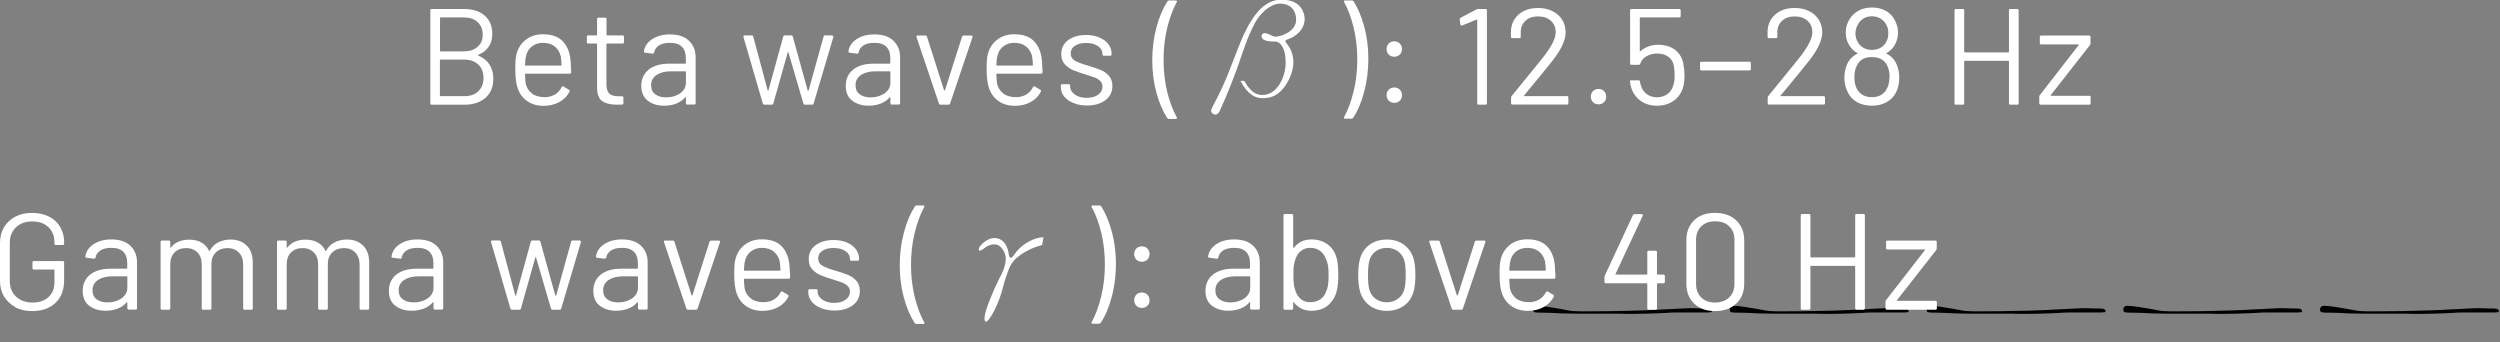 <?xml version="1.0" encoding="UTF-8"?>
<svg id="event" xmlns="http://www.w3.org/2000/svg" version="1.1" viewBox="0 0 219.48 30.03"><rect x="0" y="0" width="219.48" height="30.03" fill="#808080" stroke="none"/>
  <!-- Generator: Adobe Illustrator 29.0.0, SVG Export Plug-In . SVG Version: 2.1.0 Build 186)  -->
  <defs>
    <style>
      .st0 {
        fill: #fff;
      }
    </style>
  </defs>
  <g>
    <path d="M142.29,27.54h-2.17c-.61,0-1.14,0-1.59,0s-.82-.01-1.12-.02c-.3,0-.55-.02-.76-.03-.12,0-.25-.02-.39-.02-.13,0-.27,0-.4-.01-.13,0-.25,0-.36-.01s-.2,0-.27,0c-.24,0-.39-.02-.45-.03-.06,0-.11-.03-.14-.06-.03-.04-.05-.1-.05-.18s.01-.15.05-.19c.05-.07.11-.11.17-.13.07-.02.18-.02.35,0,.18,0,.44.04.78.09.34.05.69.11,1.05.17.29.06.51.1.68.13.16.03.32.05.48.06.16.01.34.02.54.02h.82c.47,0,.98,0,1.54-.01.56,0,1.1-.02,1.63-.03s1.03-.02,1.48-.04c.46-.02.82-.03,1.09-.04.21-.02.42-.03.62-.04.2,0,.42-.02.64-.03.23,0,.48-.02.75-.04.27-.01.58-.03.93-.04.12,0,.3-.01.53,0,.23,0,.45.01.66.02.17,0,.31,0,.4,0,.1,0,.17.01.23.02.06,0,.1.02.12.02s.05.02.06.04c.11.08.13.15.07.23,0,.02-.13.03-.35.04-.23,0-.64,0-1.23,0h-1.4c-.19,0-.36,0-.53.01-.16,0-.32.02-.47.03-.55.03-1.17.05-1.86.07-.69.02-1.41.02-2.14.01Z"/>
    <path d="M159.56,27.54h-2.17c-.61,0-1.14,0-1.59,0s-.82-.01-1.12-.02c-.3,0-.55-.02-.76-.03-.12,0-.25-.02-.39-.02s-.27,0-.4-.01c-.13,0-.25,0-.36-.01s-.2,0-.27,0c-.24,0-.39-.02-.45-.03-.06,0-.11-.03-.14-.06-.03-.04-.05-.1-.05-.18s.01-.15.05-.19c.05-.07.11-.11.17-.13.07-.02.18-.02.35,0,.18,0,.44.04.78.09.34.05.69.11,1.05.17.29.06.51.1.68.13s.32.05.48.06c.16.01.34.02.54.02h.82c.47,0,.98,0,1.54-.01s1.1-.02,1.63-.03c.53,0,1.03-.02,1.48-.04.46-.02.82-.03,1.09-.04.21-.02.42-.03.62-.04.2,0,.42-.02.64-.03.23,0,.47-.02.75-.04.27-.01.58-.03.93-.04.12,0,.3-.01.53,0,.23,0,.45.01.66.02.17,0,.31,0,.4,0,.1,0,.17.01.23.02.06,0,.1.02.12.02.02,0,.04.02.06.04.11.08.13.15.07.23,0,.02-.13.03-.35.04-.23,0-.64,0-1.23,0h-1.4c-.19,0-.36,0-.53.01-.16,0-.32.02-.48.03-.55.03-1.17.05-1.86.07-.69.02-1.41.02-2.14.01Z"/>
    <path d="M176.84,27.54h-2.17c-.61,0-1.14,0-1.59,0s-.82-.01-1.12-.02c-.3,0-.55-.02-.76-.03-.12,0-.25-.02-.39-.02-.13,0-.27,0-.4-.01-.13,0-.25,0-.36-.01s-.2,0-.27,0c-.24,0-.39-.02-.45-.03-.06,0-.11-.03-.14-.06-.03-.04-.04-.1-.05-.18,0-.08.01-.15.05-.19.05-.07.11-.11.17-.13.07-.02.18-.02.35,0,.18,0,.44.04.78.09.34.05.69.11,1.05.17.29.06.51.1.68.13.16.03.32.05.48.06.16.01.34.02.54.02h.82c.47,0,.98,0,1.54-.01s1.1-.02,1.63-.03c.53,0,1.03-.02,1.48-.04.46-.02.82-.03,1.09-.04.21-.02.42-.03.62-.04.2,0,.42-.02.64-.03.23,0,.48-.02.75-.04.27-.01.58-.03.93-.04.12,0,.3-.01.53,0,.23,0,.45.01.66.02.17,0,.31,0,.4,0,.1,0,.17.01.23.02.06,0,.1.02.12.02.02,0,.05.02.07.04.11.08.13.15.07.23,0,.02-.13.03-.35.04s-.64,0-1.23,0h-1.4c-.19,0-.36,0-.53.01-.16,0-.32.02-.47.03-.55.03-1.17.05-1.86.07-.69.02-1.41.02-2.14.01Z"/>
    <path d="M194.11,27.54h-2.17c-.61,0-1.14,0-1.59,0s-.82-.01-1.12-.02c-.3,0-.55-.02-.76-.03-.12,0-.25-.02-.39-.02-.13,0-.27,0-.4-.01-.13,0-.25,0-.36-.01s-.2,0-.27,0c-.24,0-.39-.02-.45-.03-.06,0-.11-.03-.14-.06-.03-.04-.05-.1-.05-.18s.01-.15.05-.19c.05-.07.11-.11.17-.13.07-.02.18-.02.35,0,.18,0,.44.04.78.09.34.05.69.11,1.05.17.29.06.51.1.68.13.16.03.32.05.48.06.16.01.34.02.54.02h.82c.47,0,.98,0,1.54-.01.56,0,1.1-.02,1.63-.03s1.03-.02,1.48-.04c.46-.02.82-.03,1.09-.04.21-.02.42-.03.62-.04.2,0,.42-.02.64-.03.23,0,.48-.02.75-.04.27-.01.58-.03.93-.04.12,0,.3-.01.53,0,.23,0,.45.01.66.02.17,0,.31,0,.4,0,.1,0,.17.01.23.02.06,0,.1.02.12.02s.05.02.06.04c.11.08.13.15.07.23,0,.02-.13.03-.35.04-.23,0-.64,0-1.23,0h-1.4c-.19,0-.36,0-.53.01-.16,0-.32.02-.47.03-.55.03-1.17.05-1.86.07-.69.02-1.41.02-2.14.01Z"/>
    <path d="M211.38,27.54h-2.17c-.61,0-1.14,0-1.59,0s-.82-.01-1.12-.02c-.3,0-.55-.02-.76-.03-.12,0-.25-.02-.39-.02-.13,0-.27,0-.4-.01-.13,0-.25,0-.36-.01s-.2,0-.27,0c-.24,0-.39-.02-.45-.03-.06,0-.11-.03-.14-.06-.03-.04-.05-.1-.05-.18,0-.08.01-.15.05-.19.05-.07.11-.11.17-.13.07-.02.18-.02.35,0,.18,0,.44.04.78.09.34.05.69.11,1.05.17.29.06.51.1.68.13s.32.05.48.06c.16.01.34.02.54.02h.82c.47,0,.98,0,1.54-.01.56,0,1.1-.02,1.63-.03s1.03-.02,1.48-.04c.46-.02.82-.03,1.09-.04.21-.02.42-.03.62-.04.2,0,.42-.02.64-.03.23,0,.47-.02.75-.04.27-.01.58-.03.93-.04.12,0,.3-.01.53,0,.23,0,.45.01.66.02.17,0,.31,0,.4,0,.1,0,.17.01.23.02.06,0,.1.02.12.02s.05.02.06.04c.11.08.13.15.07.23,0,.02-.13.03-.35.04s-.64,0-1.23,0h-1.4c-.19,0-.36,0-.53.01-.16,0-.32.02-.48.03-.55.03-1.17.05-1.86.07-.69.02-1.41.02-2.14.01Z"/>
  </g>
  <g>
    <path class="st0" d="M41.99,4.88c.43.18.76.44.98.78.22.34.34.76.34,1.25,0,.72-.23,1.28-.69,1.68-.46.4-1.07.6-1.82.6h-2.9c-.08,0-.12-.04-.12-.12V.91c0-.08.04-.12.12-.12h2.82c.78,0,1.39.19,1.83.58.44.38.67.92.67,1.62,0,.44-.11.81-.32,1.12-.21.31-.51.54-.91.7-.04.02-.04.05,0,.07ZM38.63,1.58v2.88s.02.05.05.05h2.04c.5,0,.91-.13,1.21-.4.3-.26.45-.62.45-1.06,0-.46-.15-.83-.45-1.11-.3-.28-.7-.41-1.21-.41h-2.04s-.05.02-.05.05ZM42,8c.3-.29.45-.68.45-1.16s-.15-.88-.46-1.17-.72-.44-1.24-.44h-2.08s-.05.02-.05.05v3.11s.02.05.05.05h2.12c.5,0,.91-.14,1.21-.43Z"/>
    <path class="st0" d="M50.14,5.97v.38c0,.08-.04.12-.12.12h-3.88s-.05.02-.05.05c.02.44.04.72.07.85.09.36.28.64.56.85s.66.31,1.1.31c.34,0,.63-.08.89-.23.26-.15.46-.37.6-.65.05-.07.1-.09.17-.05l.47.28c.06.04.08.1.05.17-.2.38-.5.69-.9.91-.4.22-.86.33-1.38.33-.57,0-1.04-.14-1.43-.41-.38-.26-.66-.63-.83-1.1-.14-.38-.22-.94-.22-1.66,0-.34,0-.61.02-.82s.04-.4.09-.57c.14-.52.41-.94.82-1.25s.91-.47,1.49-.47c.73,0,1.29.18,1.68.55.39.37.64.89.73,1.56.03.22.05.5.05.84ZM46.7,4.07c-.26.2-.43.48-.51.82-.05.17-.08.44-.1.82,0,.03.02.05.05.05h3.11s.05-.02.05-.05c-.02-.36-.04-.62-.07-.77-.09-.36-.27-.65-.53-.86-.27-.21-.61-.32-1.01-.32s-.72.1-.98.31Z"/>
    <path class="st0" d="M54.65,3.82h-1.36s-.05.02-.05.05v3.54c0,.38.09.65.26.81.17.16.44.23.81.23h.3c.08,0,.12.04.12.12v.49c0,.08-.04.12-.12.12-.1,0-.24.01-.44.01-.58,0-1.01-.11-1.31-.32-.3-.22-.44-.62-.44-1.2v-3.8s-.02-.05-.05-.05h-.73c-.08,0-.12-.04-.12-.12v-.47c0-.08.04-.12.12-.12h.73s.05-.02.05-.05v-1.39c0-.08.04-.12.12-.12h.59c.08,0,.12.04.12.12v1.39s.02.05.05.05h1.36c.08,0,.12.04.12.12v.47c0,.08-.04.12-.12.12Z"/>
    <path class="st0" d="M60.48,3.57c.39.37.59.86.59,1.46v4.03c0,.08-.04.12-.12.12h-.61c-.08,0-.12-.04-.12-.12v-.49s0-.03-.02-.04c-.01,0-.03,0-.04.01-.2.24-.46.42-.78.55s-.68.19-1.07.19c-.57,0-1.04-.14-1.43-.43-.38-.29-.58-.73-.58-1.32s.22-1.07.65-1.42c.44-.35,1.04-.52,1.82-.52h1.39s.05-.02.05-.05v-.46c0-.41-.11-.73-.34-.97-.23-.24-.58-.35-1.06-.35-.38,0-.7.07-.94.22s-.39.35-.44.62c-.02.08-.07.12-.14.11l-.65-.08c-.09-.02-.12-.05-.11-.1.06-.45.3-.81.72-1.09.42-.28.94-.42,1.56-.42.72,0,1.28.18,1.67.55ZM59.7,8.2c.34-.24.52-.55.52-.95v-.94s-.02-.05-.05-.05h-1.26c-.53,0-.95.11-1.27.32-.32.22-.48.52-.48.9,0,.35.12.62.37.8.24.18.56.27.95.27.47,0,.88-.12,1.22-.35Z"/>
    <path class="st0" d="M66.97,9.09l-1.7-5.84v-.04c-.01-.06.03-.1.11-.1h.62c.07,0,.12.04.13.11l1.27,4.73s.02.02.03.02c.01,0,.02,0,.03-.02l1.3-4.73c.02-.07.06-.11.13-.11h.58c.07,0,.12.03.13.1l1.31,4.73s.02.02.04.02c.02,0,.03,0,.04-.02l1.31-4.72c.02-.07.06-.11.13-.11h.62s.07.02.09.05c.02.02.03.06.02.1l-1.73,5.83c-.02.06-.07.1-.13.1h-.64c-.06,0-.11-.03-.13-.1l-1.31-4.49s-.02-.02-.03-.02c-.01,0-.02,0-.03.02l-1.27,4.49c-.02.06-.07.1-.13.1h-.65c-.06,0-.11-.03-.13-.1Z"/>
    <path class="st0" d="M78.43,3.57c.39.37.59.86.59,1.46v4.03c0,.08-.04.12-.12.12h-.61c-.08,0-.12-.04-.12-.12v-.49s0-.03-.02-.04c-.01,0-.03,0-.04.01-.2.24-.46.42-.78.55-.32.12-.68.19-1.07.19-.57,0-1.04-.14-1.43-.43s-.58-.73-.58-1.32.22-1.07.65-1.42c.44-.35,1.04-.52,1.82-.52h1.39s.05-.02.05-.05v-.46c0-.41-.11-.73-.34-.97-.23-.24-.58-.35-1.06-.35-.38,0-.7.07-.94.22-.24.15-.39.35-.44.62-.02.08-.07.12-.14.11l-.65-.08c-.09-.02-.12-.05-.11-.1.06-.45.3-.81.72-1.09.42-.28.94-.42,1.56-.42.72,0,1.28.18,1.67.55ZM77.65,8.2c.34-.24.52-.55.52-.95v-.94s-.02-.05-.05-.05h-1.26c-.53,0-.95.11-1.27.32-.32.22-.48.52-.48.9,0,.35.12.62.37.8.24.18.56.27.95.27.47,0,.88-.12,1.22-.35Z"/>
    <path class="st0" d="M82.43,9.09l-1.97-5.84v-.05c-.01-.06.02-.08.1-.08h.68c.07,0,.12.03.14.1l1.5,4.7s.02.02.04.02c.02,0,.03,0,.04-.02l1.5-4.7c.02-.06.07-.1.14-.1h.68c.09.01.12.06.1.14l-1.97,5.83c-.02.06-.07.1-.14.1h-.7c-.07,0-.12-.03-.14-.1Z"/>
    <path class="st0" d="M91.52,5.97v.38c0,.08-.04.12-.12.12h-3.88s-.05.02-.05.05c.02.44.04.72.07.85.09.36.28.64.56.85s.66.31,1.1.31c.34,0,.63-.08.89-.23.26-.15.46-.37.6-.65.05-.07.1-.09.17-.05l.47.28c.06.04.08.1.05.17-.2.38-.5.69-.9.91-.4.22-.86.33-1.38.33-.57,0-1.04-.14-1.43-.41s-.66-.63-.83-1.1c-.14-.38-.22-.94-.22-1.66,0-.34,0-.61.02-.82.01-.21.04-.4.09-.57.14-.52.41-.94.82-1.25s.91-.47,1.49-.47c.73,0,1.29.18,1.68.55.39.37.64.89.73,1.56.03.22.05.5.05.84ZM88.08,4.07c-.26.2-.43.48-.51.82-.05.17-.08.44-.1.82,0,.03.02.05.05.05h3.11s.05-.02.05-.05c-.02-.36-.04-.62-.07-.77-.09-.36-.27-.65-.53-.86-.27-.21-.61-.32-1.01-.32s-.72.1-.98.31Z"/>
    <path class="st0" d="M94.21,9.03c-.35-.14-.62-.34-.8-.58-.19-.24-.28-.51-.28-.8v-.14c0-.08.04-.12.12-.12h.58c.08,0,.12.04.12.12v.1c0,.26.14.49.41.69.28.2.62.29,1.04.29s.75-.09,1.01-.28c.26-.19.38-.43.38-.71,0-.2-.07-.36-.2-.49s-.29-.23-.47-.3c-.18-.07-.46-.16-.83-.28-.45-.13-.82-.26-1.1-.38s-.53-.31-.73-.53c-.2-.23-.29-.52-.29-.87,0-.51.2-.92.6-1.22s.93-.46,1.58-.46c.44,0,.83.07,1.17.22s.6.34.79.59.28.53.28.85v.04c0,.08-.04.12-.12.12h-.56c-.08,0-.12-.04-.12-.12v-.04c0-.27-.13-.5-.39-.68s-.61-.28-1.05-.28c-.41,0-.74.08-.98.25-.25.16-.37.39-.37.68,0,.27.12.48.36.62s.61.29,1.12.43c.46.14.84.26,1.13.38s.54.29.74.52.31.53.31.89c0,.52-.2.94-.61,1.25-.41.31-.95.47-1.62.47-.45,0-.85-.07-1.19-.22Z"/>
    <path class="st0" d="M102.47,10.36c-.39-.6-.71-1.35-.95-2.24s-.36-1.84-.36-2.83.12-1.97.37-2.89c.24-.92.57-1.68.97-2.29.03-.05.08-.07.14-.07h.58s.08.01.1.04c.02.03.01.06-.01.1-.34.62-.62,1.37-.84,2.27-.22.9-.32,1.84-.32,2.83s.11,1.89.32,2.78c.22.88.5,1.63.84,2.24.02.03.02.06.02.07,0,.05-.04.07-.11.07h-.6c-.06,0-.1-.02-.14-.07Z"/>
    <path class="st0" d="M109.24,7.12c.38.61.79,1.22,1.59,1.22,1.32,0,2.04-1.62,2.04-2.82,0-1.46-.56-1.87-.9-1.87-.46,0-.77-.04-.94-.13-.22-.1-.23-.13-.29-.37.1-.19.11-.24.29-.24.12,0,.31.06.56.19.14.07.28.12.37.12.54,0,1.83-.47,1.83-1.48,0-.77-.42-1.42-1.44-1.42-.52,0-1.46.43-2.18,1.7-.38.71-.76,1.62-1.12,2.71-.59,1.77-1.25,3.44-1.97,5.01-.1.22-.23.32-.38.32s-.37-.12-.37-.34c0-.1.08-.28.24-.58.53-.97.98-1.97,1.37-2.97l.84-2.16c1.08-2.72,2.22-4.04,3.73-4.04,1.82,0,2.03,1.32,2.03,1.68,0,.97-.82,1.57-1.4,1.77-.19.06-.29.13-.29.19s.06.16.17.29c.36.44.53,1.02.53,1.6,0,.68-.4,1.93-1.29,2.66-.36.3-.83.46-1.43.46-.94,0-1.52-.76-1.93-1.52h.34Z"/>
    <path class="st0" d="M118.83.1c.38.6.7,1.35.94,2.24s.36,1.84.36,2.83-.12,1.98-.37,2.9c-.24.92-.57,1.68-.97,2.28-.03.05-.08.07-.14.07h-.56s-.08-.01-.1-.04c-.02-.03-.01-.06.01-.1.34-.62.62-1.37.84-2.27s.32-1.84.32-2.81-.11-1.9-.32-2.78c-.22-.89-.5-1.64-.84-2.24-.02-.03-.02-.06-.02-.07,0-.05.04-.07.11-.07h.6c.06,0,.1.02.14.07Z"/>
    <path class="st0" d="M121.92,4.79c-.12-.13-.19-.29-.19-.48s.06-.36.19-.49.29-.19.49-.19.35.06.48.19.19.29.19.49-.06.35-.19.48c-.13.13-.29.19-.48.19s-.36-.06-.49-.19ZM121.92,8.84c-.12-.13-.19-.29-.19-.48s.06-.36.19-.49.29-.19.49-.19.35.06.48.19.19.29.19.49-.06.35-.19.48-.29.19-.48.19-.36-.06-.49-.19Z"/>
    <path class="st0" d="M129.77.79h.65c.08,0,.12.04.12.12v8.16c0,.08-.04.12-.12.12h-.61c-.08,0-.12-.04-.12-.12V1.76s0-.03-.02-.04c-.01,0-.03,0-.04,0l-1.27.52h-.05s-.08-.02-.1-.08l-.06-.46v-.02s.03-.08.08-.12l1.38-.73s.1-.04.16-.04Z"/>
    <path class="st0" d="M133.8,8.44h3.77c.08,0,.12.04.12.12v.5c0,.08-.04.12-.12.12h-4.79c-.08,0-.12-.04-.12-.12v-.5c0-.06.02-.1.06-.14.27-.32.88-1.07,1.84-2.26l.89-1.1c.75-.95,1.13-1.69,1.13-2.22,0-.42-.14-.76-.43-1.02-.29-.26-.66-.38-1.13-.38s-.82.13-1.1.39c-.28.26-.42.6-.41,1.03v.37c0,.08-.04.12-.12.12h-.62c-.08,0-.12-.04-.12-.12v-.48c.02-.62.25-1.11.69-1.49.44-.38,1.01-.56,1.69-.56.48,0,.9.09,1.27.28.37.18.65.44.85.76.2.32.3.69.3,1.1,0,.68-.38,1.5-1.13,2.46-.39.5-1.15,1.43-2.27,2.78l-.26.31s-.02.06.02.06Z"/>
    <path class="st0" d="M139.85,8.97c-.12-.13-.19-.29-.19-.48s.06-.36.19-.49.29-.19.49-.19.35.06.48.19c.13.12.19.29.19.49s-.06.35-.19.48c-.13.13-.29.19-.48.19s-.36-.06-.49-.19Z"/>
    <path class="st0" d="M147.89,6.6c0,.39-.04.73-.11,1.01-.14.51-.41.92-.82,1.22-.41.3-.9.45-1.48.45s-1.05-.14-1.45-.43c-.4-.29-.67-.67-.82-1.15-.06-.18-.09-.35-.11-.53v-.02c0-.06.04-.1.11-.1h.64c.08,0,.12.04.13.12,0,.05.02.13.05.24.08.34.25.62.5.82s.57.31.94.31.71-.11.97-.32c.26-.22.43-.51.51-.89.05-.18.07-.42.07-.72,0-.27-.02-.53-.06-.78-.06-.37-.22-.65-.48-.84-.26-.19-.59-.29-.98-.29-.35,0-.67.08-.95.24s-.46.37-.54.64c-.02.07-.07.11-.13.11h-.65c-.08,0-.12-.04-.12-.12V.91c0-.08.04-.12.12-.12h4.2c.08,0,.12.04.12.12v.5c0,.08-.04.12-.12.12h-3.42s-.05.02-.05.05v2.9s0,.03,0,.04c.01,0,.03,0,.04-.01.2-.18.44-.33.71-.43.27-.1.56-.15.86-.15.57,0,1.05.14,1.44.41.39.28.64.67.76,1.17.07.35.11.71.11,1.08Z"/>
    <path class="st0" d="M149.25,6.06v-.52c0-.08.04-.12.12-.12h4.22c.08,0,.12.04.12.12v.52c0,.08-.04.12-.12.12h-4.22c-.08,0-.12-.04-.12-.12Z"/>
    <path class="st0" d="M156.33,8.44h3.77c.08,0,.12.04.12.12v.5c0,.08-.04.12-.12.12h-4.79c-.08,0-.12-.04-.12-.12v-.5c0-.06.02-.1.06-.14.27-.32.88-1.07,1.84-2.26l.89-1.1c.75-.95,1.13-1.69,1.13-2.22,0-.42-.14-.76-.43-1.02-.29-.26-.66-.38-1.13-.38s-.82.13-1.1.39c-.28.26-.42.6-.41,1.03v.37c0,.08-.04.12-.12.12h-.62c-.08,0-.12-.04-.12-.12v-.48c.02-.62.25-1.11.69-1.49.44-.38,1.01-.56,1.69-.56.48,0,.9.09,1.27.28.37.18.65.44.85.76.2.32.3.69.3,1.1,0,.68-.38,1.5-1.13,2.46-.39.5-1.15,1.43-2.27,2.78l-.26.31s-.02.06.02.06Z"/>
    <path class="st0" d="M166.74,6.83c0,.55-.12,1.02-.35,1.4-.19.33-.46.58-.82.77-.35.18-.76.28-1.22.28s-.9-.09-1.26-.28c-.36-.19-.64-.46-.83-.82-.22-.4-.34-.85-.34-1.36,0-.42.08-.82.25-1.2.18-.4.48-.7.88-.9.04-.02.04-.04,0-.06-.26-.15-.48-.36-.65-.61-.24-.34-.36-.74-.36-1.18s.12-.86.36-1.22c.19-.31.46-.55.8-.73s.72-.26,1.15-.26.82.09,1.15.26.59.41.78.73c.23.38.35.78.35,1.22s-.12.84-.36,1.2c-.14.22-.36.41-.64.59-.04.02-.04.04,0,.06.41.2.7.51.88.94.15.33.23.72.23,1.18ZM165.89,6.77c0-.38-.06-.7-.19-.97-.24-.53-.69-.79-1.36-.79s-1.07.25-1.32.74c-.14.26-.22.6-.22,1.03s.09.81.26,1.09c.27.44.7.66,1.28.66s.98-.21,1.24-.62c.2-.3.3-.68.3-1.14ZM162.89,2.88c0,.34.08.63.25.88.13.2.29.35.5.46s.44.16.7.16.5-.05.71-.16.38-.26.5-.46c.15-.22.23-.51.23-.88,0-.26-.06-.5-.18-.72-.12-.22-.29-.4-.5-.53-.22-.13-.47-.2-.77-.2-.28,0-.53.07-.74.2s-.38.32-.5.55c-.13.24-.19.48-.19.71Z"/>
    <path class="st0" d="M176.49.79h.61c.08,0,.12.04.12.12v8.16c0,.08-.04.12-.12.12h-.61c-.08,0-.12-.04-.12-.12v-3.68s-.02-.05-.05-.05h-3.83s-.05.02-.05.05v3.68c0,.08-.04.12-.12.12h-.61c-.08,0-.12-.04-.12-.12V.91c0-.08.04-.12.12-.12h.61c.08,0,.12.04.12.12v3.64s.02.05.05.05h3.83s.05-.02.05-.05V.91c0-.08.04-.12.12-.12Z"/>
    <path class="st0" d="M179.03,9.07v-.58c0-.06.02-.1.05-.14l3.41-4.39s.02-.03.01-.04c0-.01-.02-.02-.04-.02h-3.26c-.08,0-.12-.04-.12-.12v-.54c0-.08.04-.12.12-.12h4.21c.08,0,.12.04.12.12v.58c0,.06-.02.1-.05.14l-3.44,4.39s-.02.03-.01.04c0,.01.02.02.04.02h3.35c.08,0,.12.04.12.12v.54c0,.08-.04.12-.12.12h-4.26c-.08,0-.12-.04-.12-.12Z"/>
    <path class="st0" d="M1.34,26.95c-.42-.22-.75-.53-.99-.93-.24-.4-.35-.86-.35-1.38v-3.31c0-.52.12-.98.35-1.38.24-.4.57-.71.99-.93.42-.22.92-.33,1.48-.33s1.04.11,1.47.32.76.52.99.91c.23.39.35.83.35,1.31v.16c0,.08-.04.12-.12.12h-.61c-.08,0-.12-.04-.12-.12v-.14c0-.54-.18-.97-.53-1.31-.36-.34-.83-.5-1.42-.5s-1.07.17-1.43.52c-.36.34-.54.8-.54,1.36v3.36c0,.56.18,1.01.55,1.36.37.34.85.52,1.45.52s1.05-.16,1.4-.48c.35-.32.52-.75.52-1.28v-1.09s-.02-.05-.05-.05h-1.76c-.08,0-.12-.04-.12-.12v-.5c0-.08.04-.12.12-.12h2.54c.08,0,.12.04.12.12v1.55c0,.86-.25,1.52-.76,2-.51.48-1.19.72-2.05.72-.56,0-1.05-.11-1.48-.33Z"/>
    <path class="st0" d="M11.44,21.57c.39.37.59.86.59,1.46v4.03c0,.08-.04.12-.12.12h-.61c-.08,0-.12-.04-.12-.12v-.49s0-.03-.02-.04c-.01,0-.03,0-.04.01-.2.24-.46.42-.78.55s-.68.19-1.07.19c-.57,0-1.04-.14-1.43-.43-.38-.29-.58-.73-.58-1.32s.22-1.07.65-1.42c.44-.35,1.04-.52,1.82-.52h1.39s.05-.02.05-.05v-.46c0-.41-.11-.73-.34-.97-.23-.24-.58-.35-1.06-.35-.38,0-.7.07-.94.22s-.39.35-.44.62c-.02.08-.07.12-.14.11l-.65-.08c-.09-.02-.12-.05-.11-.1.06-.45.3-.81.72-1.09.42-.28.94-.42,1.56-.42.72,0,1.28.18,1.67.55ZM10.66,26.2c.34-.24.52-.55.52-.95v-.94s-.02-.05-.05-.05h-1.26c-.53,0-.95.11-1.27.32-.32.22-.48.52-.48.9,0,.35.12.62.37.8.24.18.56.27.95.27.47,0,.88-.12,1.22-.35Z"/>
    <path class="st0" d="M21.67,21.57c.35.36.52.85.52,1.48v4.02c0,.08-.04.12-.12.12h-.6c-.08,0-.12-.04-.12-.12v-3.85c0-.44-.13-.79-.38-1.05-.25-.26-.58-.39-.99-.39s-.77.13-1.03.38c-.26.26-.39.6-.39,1.03v3.88c0,.08-.04.12-.12.12h-.61c-.08,0-.12-.04-.12-.12v-3.85c0-.44-.12-.79-.37-1.05-.25-.26-.58-.39-1-.39s-.76.13-1.01.38-.38.6-.38,1.03v3.88c0,.08-.04.12-.12.12h-.61c-.08,0-.12-.04-.12-.12v-5.83c0-.08.04-.12.12-.12h.61c.08,0,.12.04.12.12v.48s0,.03.02.03.03,0,.04-.02c.18-.23.4-.41.68-.52.28-.12.58-.17.92-.17.42,0,.77.08,1.07.25s.52.41.67.73c.02.04.04.04.06,0,.18-.33.42-.57.74-.74.32-.16.68-.25,1.09-.25.6,0,1.07.18,1.42.54Z"/>
    <path class="st0" d="M31.89,21.57c.35.36.52.85.52,1.48v4.02c0,.08-.04.12-.12.12h-.6c-.08,0-.12-.04-.12-.12v-3.85c0-.44-.13-.79-.38-1.05-.25-.26-.58-.39-.99-.39s-.77.13-1.03.38-.39.6-.39,1.03v3.88c0,.08-.04.12-.12.12h-.61c-.08,0-.12-.04-.12-.12v-3.85c0-.44-.12-.79-.37-1.05-.25-.26-.58-.39-1-.39s-.76.13-1.01.38-.38.6-.38,1.03v3.88c0,.08-.04.12-.12.12h-.61c-.08,0-.12-.04-.12-.12v-5.83c0-.08.04-.12.12-.12h.61c.08,0,.12.04.12.12v.48s0,.03.02.03c.01,0,.03,0,.04-.02.18-.23.4-.41.68-.52.28-.12.58-.17.92-.17.42,0,.77.08,1.07.25.3.17.52.41.67.73.02.04.04.04.06,0,.18-.33.42-.57.74-.74s.68-.25,1.09-.25c.6,0,1.07.18,1.42.54Z"/>
    <path class="st0" d="M38.32,21.57c.39.37.59.86.59,1.46v4.03c0,.08-.04.12-.12.12h-.61c-.08,0-.12-.04-.12-.12v-.49s0-.03-.02-.04c-.01,0-.03,0-.04.01-.2.24-.46.42-.78.55-.32.12-.68.19-1.07.19-.57,0-1.04-.14-1.43-.43s-.58-.73-.58-1.32.22-1.07.65-1.42c.44-.35,1.04-.52,1.82-.52h1.39s.05-.02.05-.05v-.46c0-.41-.11-.73-.34-.97-.23-.24-.58-.35-1.06-.35-.38,0-.7.07-.94.22-.24.15-.39.35-.44.62-.02.08-.07.12-.14.11l-.65-.08c-.09-.02-.12-.05-.11-.1.06-.45.3-.81.72-1.09.42-.28.94-.42,1.56-.42.72,0,1.28.18,1.67.55ZM37.54,26.2c.34-.24.52-.55.52-.95v-.94s-.02-.05-.05-.05h-1.26c-.53,0-.95.11-1.27.32-.32.22-.48.52-.48.9,0,.35.12.62.37.8.24.18.56.27.95.27.47,0,.88-.12,1.22-.35Z"/>
    <path class="st0" d="M44.81,27.09l-1.7-5.84v-.04c-.01-.06.03-.1.11-.1h.62c.07,0,.12.04.13.11l1.27,4.73s.02.02.03.02.02,0,.03-.02l1.3-4.73c.02-.07.06-.11.13-.11h.58c.07,0,.12.03.13.1l1.31,4.73s.02.02.04.02c.02,0,.03,0,.04-.02l1.31-4.72c.02-.07.06-.11.13-.11h.62s.07.02.09.05c.02.02.03.06.02.1l-1.73,5.83c-.02.06-.07.1-.13.1h-.64c-.06,0-.11-.03-.13-.1l-1.31-4.49s-.02-.02-.03-.02-.02,0-.03.02l-1.27,4.49c-.02.06-.07.1-.13.1h-.65c-.06,0-.11-.03-.13-.1Z"/>
    <path class="st0" d="M56.27,21.57c.39.37.59.86.59,1.46v4.03c0,.08-.04.12-.12.12h-.61c-.08,0-.12-.04-.12-.12v-.49s0-.03-.02-.04c-.01,0-.03,0-.04.01-.2.24-.46.42-.78.55-.32.12-.68.19-1.07.19-.57,0-1.04-.14-1.43-.43s-.58-.73-.58-1.32.22-1.07.65-1.42c.44-.35,1.04-.52,1.82-.52h1.39s.05-.02.05-.05v-.46c0-.41-.11-.73-.34-.97-.23-.24-.58-.35-1.06-.35-.38,0-.7.07-.94.22-.24.15-.39.35-.44.62-.02.08-.07.12-.14.11l-.65-.08c-.09-.02-.12-.05-.11-.1.06-.45.3-.81.72-1.09.42-.28.94-.42,1.56-.42.72,0,1.28.18,1.67.55ZM55.49,26.2c.34-.24.52-.55.52-.95v-.94s-.02-.05-.05-.05h-1.26c-.53,0-.95.11-1.27.32-.32.22-.48.52-.48.9,0,.35.12.62.37.8.24.18.56.27.95.27.47,0,.88-.12,1.22-.35Z"/>
    <path class="st0" d="M60.26,27.09l-1.97-5.84v-.05c-.01-.06.02-.08.1-.08h.68c.07,0,.12.03.14.1l1.5,4.7s.02.02.04.02c.02,0,.03,0,.04-.02l1.5-4.7c.02-.06.07-.1.14-.1h.68c.09.01.12.06.1.14l-1.97,5.83c-.02.06-.07.1-.14.1h-.7c-.07,0-.12-.03-.14-.1Z"/>
    <path class="st0" d="M69.36,23.97v.38c0,.08-.04.12-.12.12h-3.88s-.05.02-.05.05c.02.44.04.72.07.85.09.36.28.64.56.85s.66.31,1.1.31c.34,0,.63-.08.89-.23.26-.15.46-.37.6-.65.05-.07.1-.09.17-.05l.47.28c.06.04.08.1.05.17-.2.38-.5.69-.9.91-.4.22-.86.33-1.38.33-.57,0-1.04-.14-1.43-.41s-.66-.63-.83-1.1c-.14-.38-.22-.94-.22-1.66,0-.34,0-.61.02-.82.01-.21.04-.4.09-.57.14-.52.41-.94.82-1.25s.91-.47,1.49-.47c.73,0,1.29.18,1.68.55.39.37.64.89.73,1.56.03.22.05.5.05.84ZM65.92,22.07c-.26.2-.43.48-.51.82-.05.17-.08.44-.1.82,0,.03.02.05.05.05h3.11s.05-.02.05-.05c-.02-.36-.04-.62-.07-.77-.09-.36-.27-.65-.53-.86-.27-.21-.61-.32-1.01-.32s-.72.1-.98.31Z"/>
    <path class="st0" d="M72.04,27.03c-.35-.14-.62-.34-.8-.58-.19-.24-.28-.51-.28-.8v-.14c0-.08.04-.12.12-.12h.58c.08,0,.12.04.12.12v.1c0,.26.14.49.41.69.28.2.62.29,1.04.29s.75-.09,1.01-.28.38-.43.38-.71c0-.2-.07-.36-.2-.49-.13-.13-.29-.23-.47-.3-.18-.07-.46-.16-.83-.28-.45-.13-.82-.26-1.1-.38s-.53-.31-.73-.53-.29-.52-.29-.87c0-.51.2-.92.6-1.22.4-.3.93-.46,1.58-.46.44,0,.83.07,1.17.22.34.14.6.34.79.59.18.25.28.53.28.85v.04c0,.08-.04.12-.12.12h-.56c-.08,0-.12-.04-.12-.12v-.04c0-.27-.13-.5-.39-.68-.26-.18-.61-.28-1.05-.28-.41,0-.74.08-.98.25-.25.16-.37.39-.37.68,0,.27.12.48.36.62.24.14.61.29,1.12.43.46.14.84.26,1.13.38s.54.29.74.52.31.53.31.89c0,.52-.2.94-.61,1.25s-.95.47-1.62.47c-.45,0-.85-.07-1.19-.22Z"/>
    <path class="st0" d="M80.3,28.36c-.39-.6-.71-1.35-.95-2.24s-.36-1.84-.36-2.83.12-1.97.37-2.89c.24-.92.57-1.68.97-2.29.03-.05.08-.07.14-.07h.58s.08.01.1.04c.02.03.01.06-.01.1-.34.62-.62,1.37-.84,2.27-.22.9-.32,1.84-.32,2.83s.11,1.89.32,2.78c.22.88.5,1.63.84,2.24.02.03.02.06.02.07,0,.05-.04.07-.11.07h-.6c-.06,0-.1-.02-.14-.07Z"/>
    <path class="st0" d="M91.49,21.51c-.91.24-1.67.64-2.31,1.19-.24.25-.44.52-.58.84-.23.6-.41,1.13-.53,1.61-.29,1.33-1.19,3.09-1.51,3.09-.08,0-.13-.1-.13-.3.01-.34.18-.94.54-1.79l.35-.84.44-.92c.16-.26.54-1.01.54-1.69,0-.44-.36-1.25-1-1.25-.32,0-.65.13-.96.4l-.35.19s-.06-.06-.06-.19c0-.2.65-.95,1.37-.95s1.13.58,1.25,1.34c.04.28.1.4.18.4s.2-.11.36-.35c.72-1.01,1.86-1.46,2.52-1.46l-.12.68Z"/>
    <path class="st0" d="M96.67,18.1c.38.6.7,1.35.94,2.24.24.9.36,1.84.36,2.83s-.12,1.98-.37,2.9c-.24.92-.57,1.68-.97,2.28-.03.05-.08.07-.14.07h-.56s-.08-.01-.1-.04c-.02-.03-.01-.06.01-.1.34-.62.62-1.37.84-2.27s.32-1.84.32-2.81-.11-1.9-.32-2.78c-.22-.89-.5-1.64-.84-2.24-.02-.03-.02-.06-.02-.07,0-.05.04-.07.11-.07h.6c.06,0,.1.02.14.07Z"/>
    <path class="st0" d="M99.76,22.79c-.12-.13-.19-.29-.19-.48s.06-.36.19-.49.29-.19.49-.19.35.06.48.19.19.29.19.49-.06.35-.19.48c-.13.13-.29.19-.48.19s-.36-.06-.49-.19ZM99.76,26.84c-.12-.13-.19-.29-.19-.48s.06-.36.19-.49.29-.19.49-.19.35.06.48.19.19.29.19.49-.06.35-.19.48-.29.19-.48.19-.36-.06-.49-.19Z"/>
    <path class="st0" d="M110.01,21.57c.39.37.59.86.59,1.46v4.03c0,.08-.04.12-.12.12h-.61c-.08,0-.12-.04-.12-.12v-.49s0-.03-.02-.04c-.01,0-.03,0-.04.01-.2.24-.46.42-.78.55-.32.12-.68.19-1.07.19-.57,0-1.04-.14-1.43-.43s-.58-.73-.58-1.32.22-1.07.65-1.42c.44-.35,1.04-.52,1.82-.52h1.39s.05-.02.05-.05v-.46c0-.41-.11-.73-.34-.97-.23-.24-.58-.35-1.06-.35-.38,0-.7.07-.94.22-.24.15-.39.35-.44.62-.02.08-.07.12-.14.11l-.65-.08c-.09-.02-.12-.05-.11-.1.06-.45.3-.81.72-1.09.42-.28.94-.42,1.56-.42.72,0,1.28.18,1.67.55ZM109.24,26.2c.34-.24.52-.55.52-.95v-.94s-.02-.05-.05-.05h-1.26c-.53,0-.95.11-1.27.32-.32.22-.48.52-.48.9,0,.35.12.62.37.8.24.18.56.27.95.27.47,0,.88-.12,1.22-.35Z"/>
    <path class="st0" d="M117.49,24.15c0,.66-.06,1.16-.17,1.52-.15.5-.42.89-.79,1.18s-.84.43-1.4.43c-.32,0-.61-.06-.88-.19-.26-.13-.48-.31-.66-.55,0-.02-.02-.02-.04-.02-.02,0-.02.01-.02.03v.52c0,.08-.04.12-.12.12h-.61c-.08,0-.12-.04-.12-.12v-8.16c0-.08.04-.12.12-.12h.61c.08,0,.12.04.12.12v2.83s0,.03.02.03c.01,0,.03,0,.04-.02.18-.23.4-.41.66-.54.26-.13.56-.19.88-.19.57,0,1.04.15,1.43.44s.65.69.79,1.21c.1.36.14.86.14,1.49ZM116.59,25.03c.03-.21.05-.51.05-.88s-.02-.7-.07-.92c-.04-.22-.11-.42-.21-.59-.1-.26-.27-.48-.5-.64-.23-.16-.51-.24-.83-.24-.3,0-.57.08-.79.25-.22.16-.38.38-.47.65-.08.17-.14.36-.17.58-.04.22-.05.52-.05.91s.02.68.05.89c.04.21.09.4.16.57.1.28.26.5.48.67s.48.25.8.25.62-.08.87-.25.41-.4.51-.68c.08-.17.14-.36.17-.57Z"/>
    <path class="st0" d="M120.27,26.84c-.42-.3-.7-.7-.86-1.22-.11-.37-.17-.86-.17-1.48s.06-1.1.17-1.46c.15-.51.44-.92.85-1.21.42-.3.92-.44,1.51-.44s1.06.15,1.47.44c.41.3.69.7.85,1.2.11.34.17.84.17,1.48s-.06,1.14-.17,1.48c-.15.52-.43.93-.85,1.22s-.91.44-1.48.44-1.07-.15-1.49-.44ZM122.75,26.22c.27-.21.46-.5.55-.86.07-.29.11-.69.11-1.21s-.03-.93-.1-1.21c-.1-.36-.28-.65-.56-.86-.28-.21-.61-.32-1-.32s-.72.11-1,.32c-.27.21-.46.5-.55.86-.06.28-.1.68-.1,1.21s.03.93.1,1.21c.09.36.27.65.55.86.28.21.61.32,1.01.32s.71-.11.98-.32Z"/>
    <path class="st0" d="M127.45,27.09l-1.97-5.84v-.05c-.01-.06.02-.08.1-.08h.68c.07,0,.12.03.14.1l1.5,4.7s.02.02.04.02c.02,0,.03,0,.04-.02l1.5-4.7c.02-.06.07-.1.14-.1h.68c.09.01.12.06.1.14l-1.97,5.83c-.02.06-.07.1-.14.1h-.7c-.07,0-.12-.03-.14-.1Z"/>
    <path class="st0" d="M136.55,23.97v.38c0,.08-.04.12-.12.12h-3.88s-.05.02-.05.05c.02.44.04.72.07.85.09.36.28.64.56.85s.66.31,1.1.31c.34,0,.63-.08.89-.23.26-.15.46-.37.6-.65.05-.07.1-.09.17-.05l.47.28c.06.04.08.1.05.17-.2.38-.5.69-.9.91-.4.22-.86.33-1.38.33-.57,0-1.04-.14-1.43-.41-.38-.26-.66-.63-.83-1.1-.14-.38-.22-.94-.22-1.66,0-.34,0-.61.02-.82s.04-.4.09-.57c.14-.52.41-.94.82-1.25s.91-.47,1.49-.47c.73,0,1.29.18,1.68.55.39.37.64.89.73,1.56.03.22.05.5.05.84ZM133.11,22.07c-.26.2-.43.48-.51.82-.05.17-.08.44-.1.82,0,.03.02.05.05.05h3.11s.05-.02.05-.05c-.02-.36-.04-.62-.07-.77-.09-.36-.27-.65-.53-.86-.27-.21-.61-.32-1.01-.32s-.72.1-.98.31Z"/>
    <path class="st0" d="M146.16,24.22v.53c0,.08-.04.12-.12.12h-.52s-.05.02-.05.05v2.15c0,.08-.04.12-.12.12h-.61c-.08,0-.12-.04-.12-.12v-2.15s-.02-.05-.05-.05h-3.59c-.08,0-.12-.04-.12-.12v-.44s.01-.09.04-.14l2.46-5.29c.02-.06.07-.08.13-.08h.64s.07.01.09.04c.02.03.02.06,0,.1l-2.39,5.11s0,.03,0,.04c0,.01.02.02.04.02h2.7s.05-.02.05-.05v-1.93c0-.08.04-.12.12-.12h.61c.08,0,.12.04.12.12v1.93s.02.05.05.05h.52c.08,0,.12.04.12.12Z"/>
    <path class="st0" d="M148.73,26.65c-.46-.44-.68-1.03-.68-1.76v-3.79c0-.74.23-1.32.68-1.76s1.07-.65,1.84-.65,1.4.22,1.86.66.7,1.02.7,1.75v3.79c0,.74-.23,1.32-.7,1.76-.46.44-1.08.66-1.86.66s-1.38-.22-1.84-.66ZM151.8,26.12c.31-.3.47-.69.47-1.19v-3.88c0-.49-.15-.88-.46-1.18-.31-.3-.72-.44-1.24-.44s-.91.15-1.21.44c-.3.3-.46.69-.46,1.18v3.88c0,.5.15.89.46,1.19.3.3.71.44,1.21.44s.92-.15,1.24-.44Z"/>
    <path class="st0" d="M162.99,18.79h.61c.08,0,.12.04.12.12v8.16c0,.08-.04.12-.12.12h-.61c-.08,0-.12-.04-.12-.12v-3.68s-.02-.05-.05-.05h-3.83s-.05.02-.05.05v3.68c0,.08-.04.12-.12.12h-.61c-.08,0-.12-.04-.12-.12v-8.16c0-.08.04-.12.12-.12h.61c.08,0,.12.04.12.12v3.64s.02.05.05.05h3.83s.05-.02.05-.05v-3.64c0-.08.04-.12.12-.12Z"/>
    <path class="st0" d="M165.53,27.07v-.58c0-.06.02-.1.05-.14l3.41-4.39s.02-.03.01-.04c0-.01-.02-.02-.04-.02h-3.26c-.08,0-.12-.04-.12-.12v-.54c0-.08.04-.12.12-.12h4.21c.08,0,.12.04.12.12v.58c0,.06-.02.1-.05.14l-3.44,4.39s-.02.03-.01.04c0,.01.02.02.04.02h3.35c.08,0,.12.04.12.12v.54c0,.08-.04.12-.12.12h-4.26c-.08,0-.12-.04-.12-.12Z"/>
  </g>
</svg>